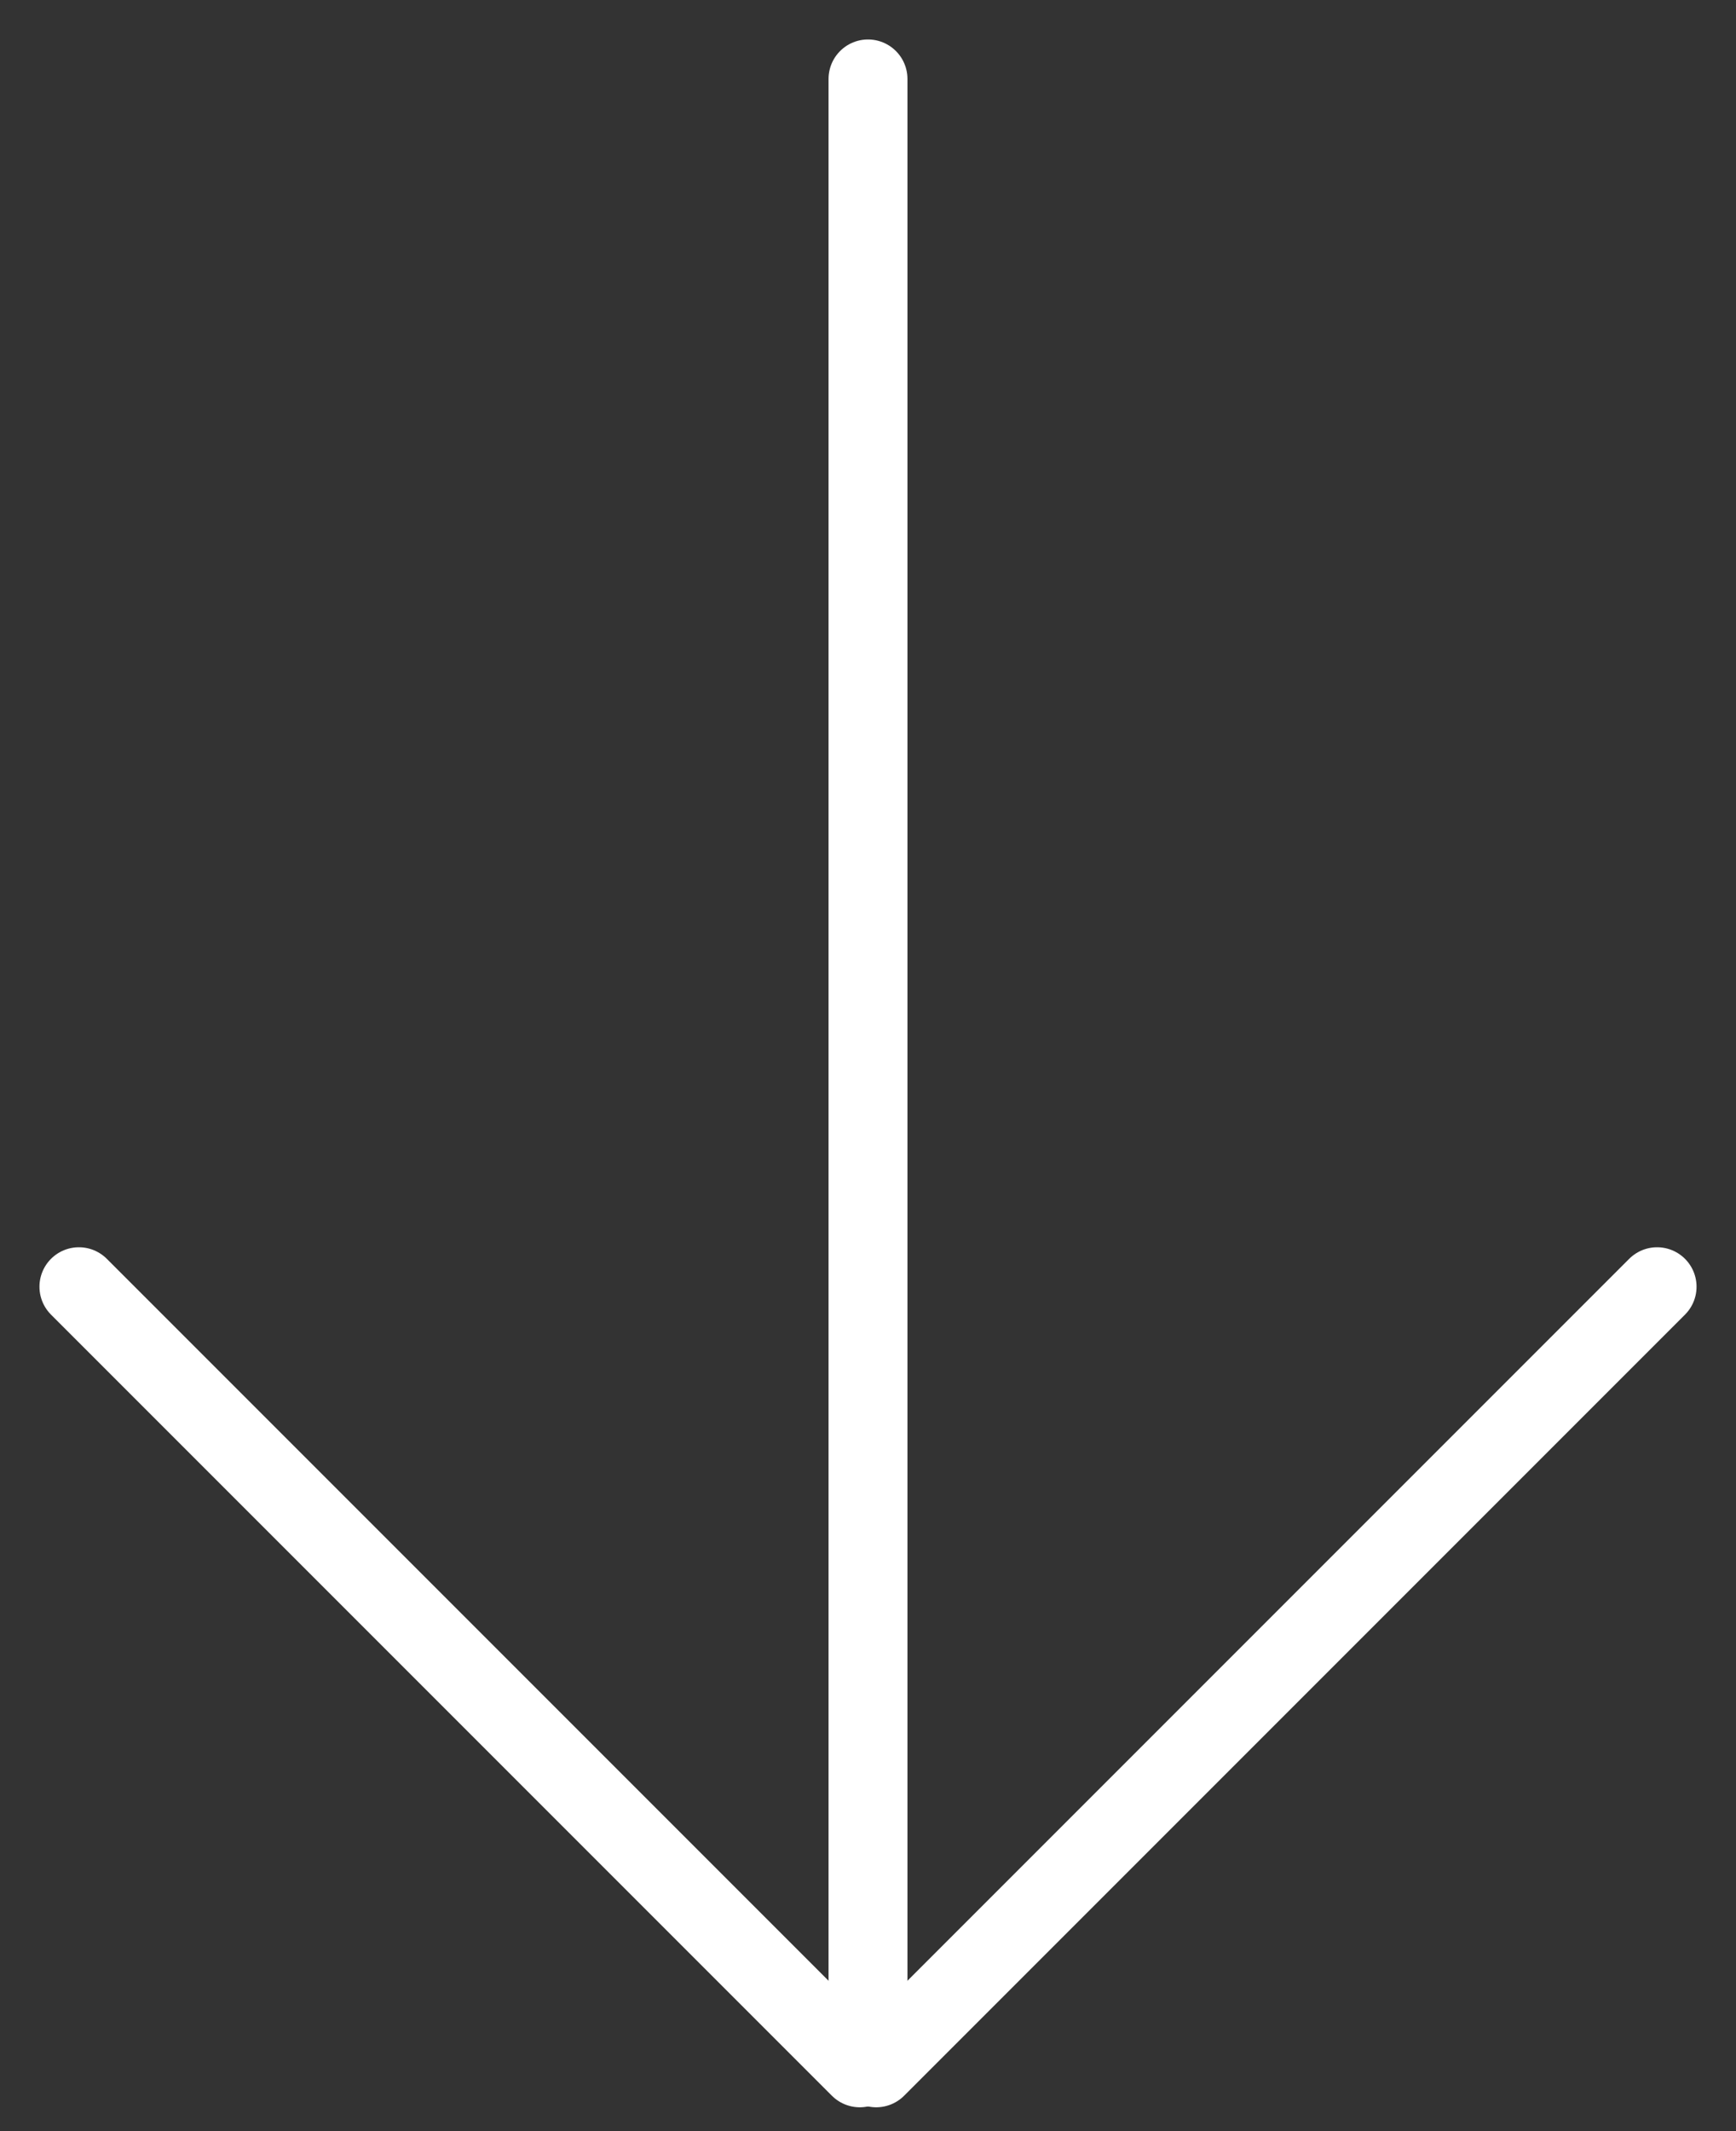 <svg width="22" height="27" viewBox="0 0 22 27" fill="none" xmlns="http://www.w3.org/2000/svg">
<rect x="0" y="0" width="22" height="27" fill="#333333" stroke="none"/>
<path d="M1 16.302L10.896 26.198" stroke="white" stroke-linecap="round"/>
<path d="M21 16.302L11.104 26.198" stroke="white" stroke-linecap="round"/>
<path d="M11 26L11 1" stroke="white" stroke-linecap="round"/>
</svg>

